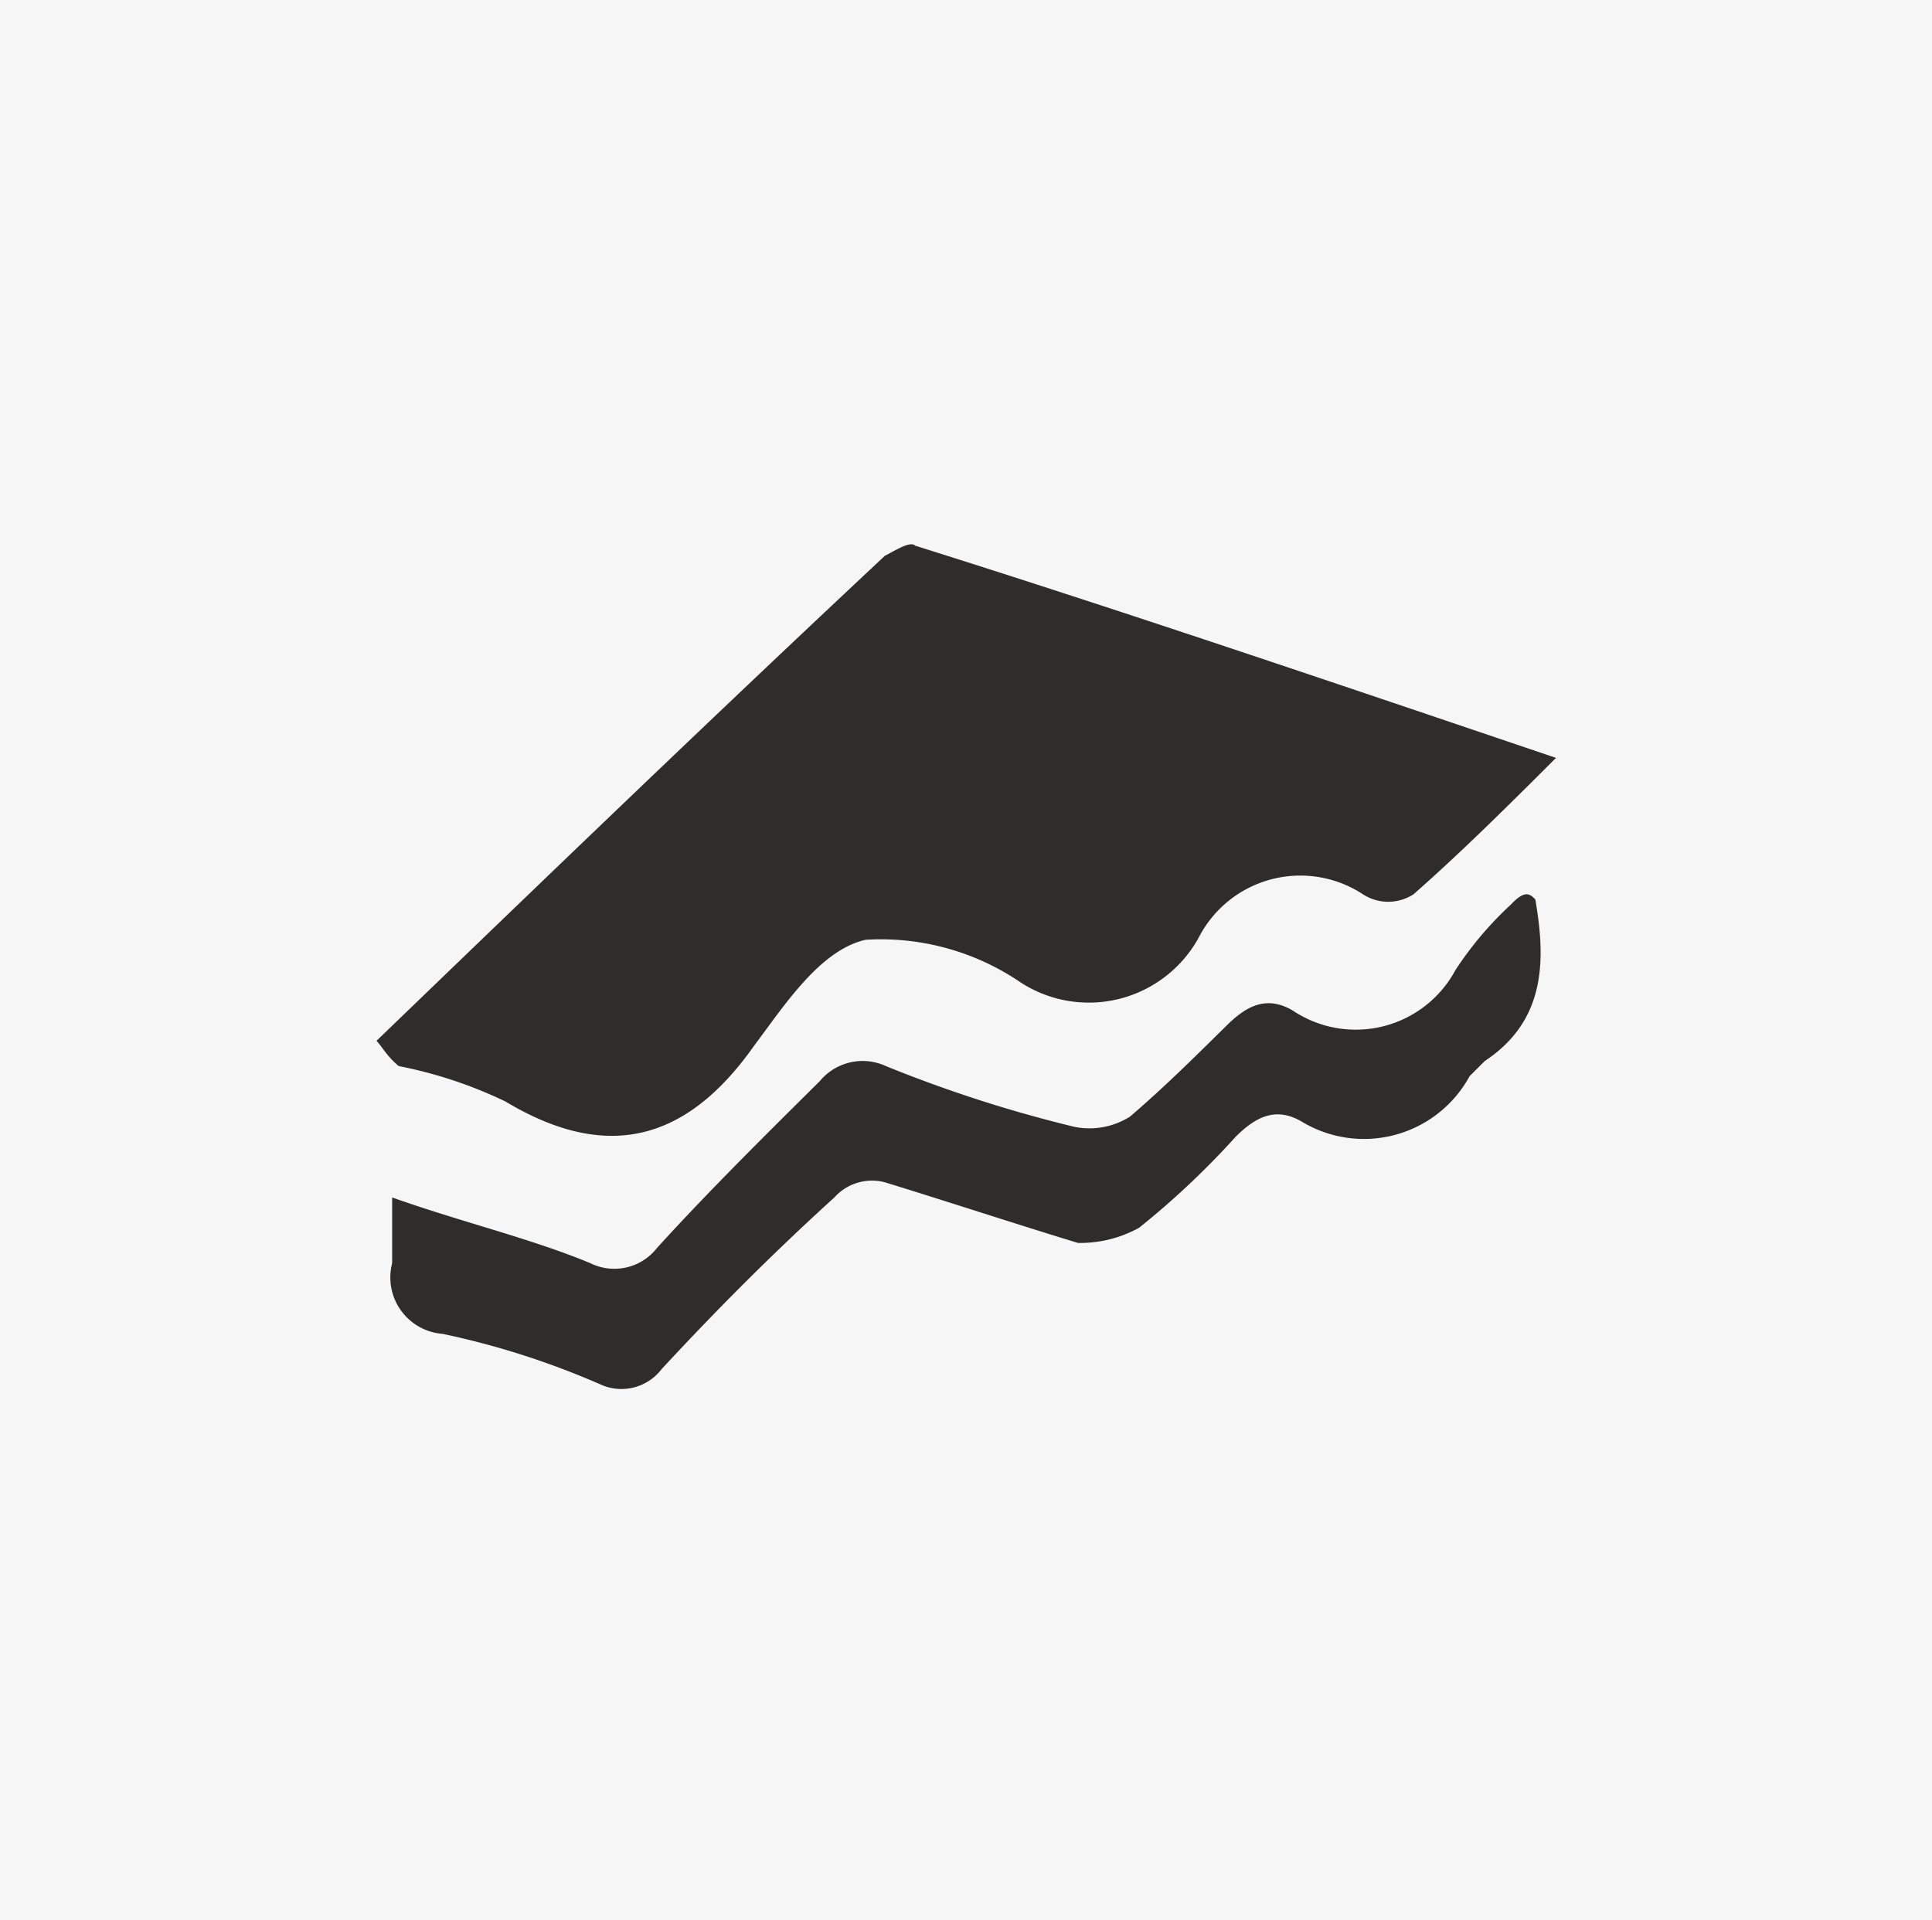 <svg xmlns="http://www.w3.org/2000/svg" id="Layer_1" data-name="Layer 1" viewBox="0 0 38.23 38"><defs><style>.cls-1{fill:#f6f6f6;}.cls-2{fill:#2e2d2c;}</style></defs><g id="Rectangle_22" data-name="Rectangle 22"><rect class="cls-1" width="38.23" height="38"></rect></g><path class="cls-2" d="M7.45,20.6c3.32-3.2,6.64-6.4,10.06-9.6.2-.1.5-.3.6-.2,4.13,1.3,8.25,2.7,12.68,4.2-1,1-1.91,1.9-2.82,2.7a.92.92,0,0,1-1,0,2.26,2.26,0,0,0-3.22.8,2.48,2.48,0,0,1-3.62.9,4.91,4.91,0,0,0-3-.8c-.9.2-1.61,1.3-2.21,2.1C13.58,22.6,12,23,10,21.8a8.71,8.71,0,0,0-2.11-.7C7.65,20.9,7.55,20.7,7.45,20.6Z"></path><path class="cls-2" d="M30.38,17.8c.21,1.2.21,2.4-1,3.2l-.3.3a2.38,2.38,0,0,1-3.32.9c-.51-.3-.91-.1-1.31.3a16.27,16.27,0,0,1-1.91,1.8,2.41,2.41,0,0,1-1.21.3c-1.31-.4-2.52-.8-3.82-1.2a1,1,0,0,0-1,.3c-1.21,1.1-2.31,2.2-3.42,3.4a1,1,0,0,1-1.21.3,16,16,0,0,0-3.12-1,1.12,1.12,0,0,1-1-1.4V23.7c1.41.5,2.71.8,3.92,1.3A1.07,1.07,0,0,0,13,24.7c1-1.1,2.11-2.2,3.22-3.3a1.1,1.1,0,0,1,1.31-.3,26.37,26.37,0,0,0,3.72,1.2,1.5,1.5,0,0,0,1.11-.2c.7-.6,1.3-1.2,1.91-1.8.4-.4.8-.6,1.31-.3a2.24,2.24,0,0,0,3.22-.8,6.89,6.89,0,0,1,1.1-1.3C30.18,17.6,30.28,17.7,30.38,17.8Z"></path></svg>